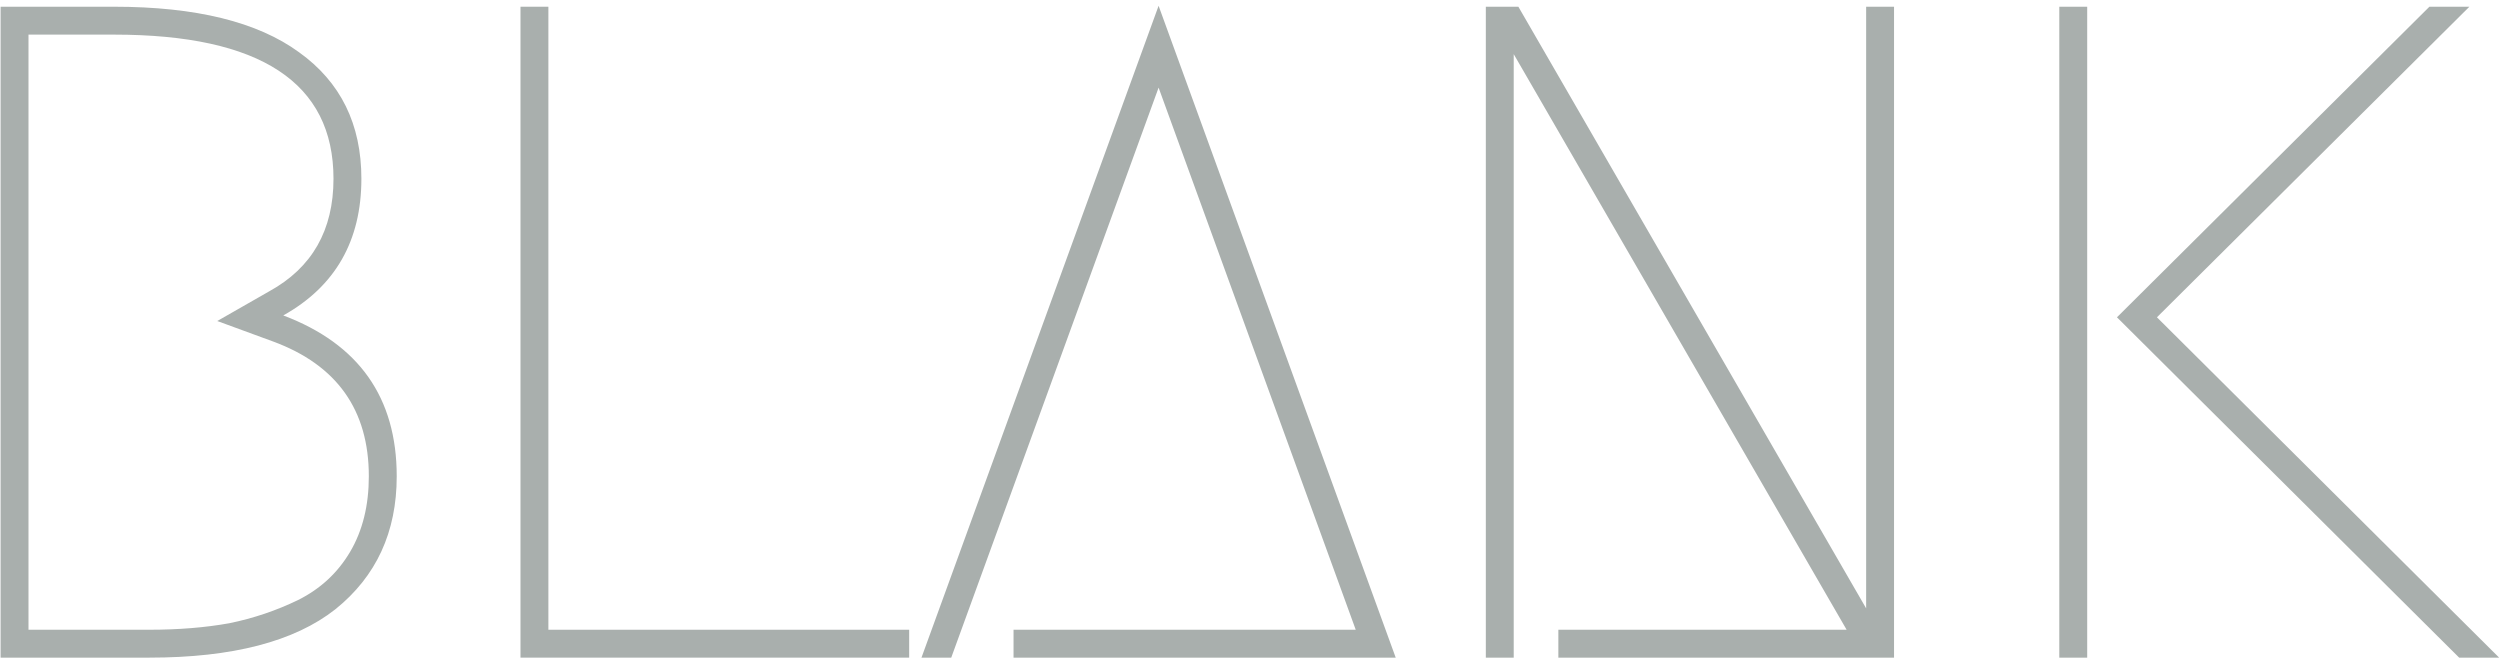 <svg width="164" height="44" viewBox="0 0 164 44" fill="none" xmlns="http://www.w3.org/2000/svg">
<path d="M9.799 43.141H0.039V0.441H7.481C12.849 0.441 16.895 1.437 19.62 3.43C22.345 5.382 23.707 8.147 23.707 11.726C23.707 15.793 21.999 18.782 18.583 20.693C23.544 22.564 26.025 26.081 26.025 31.246C26.025 34.906 24.683 37.813 21.999 39.969C19.315 42.084 15.248 43.141 9.799 43.141ZM9.799 41.311C11.71 41.311 13.459 41.169 15.045 40.884C16.631 40.559 18.136 40.05 19.559 39.359C21.023 38.627 22.162 37.57 22.975 36.187C23.788 34.804 24.195 33.157 24.195 31.246C24.195 26.895 22.101 23.946 17.912 22.401L14.252 21.059L17.668 19.107C20.474 17.562 21.877 15.101 21.877 11.726C21.877 5.423 17.078 2.271 7.481 2.271H1.869V41.311H9.799Z" fill="#A9AFAD"/>
<path d="M59.642 41.311V43.141H34.144V0.441H35.974V41.311H59.642Z" fill="#A9AFAD"/>
<path d="M66.488 41.311H88.936L76.004 5.748L62.401 43.141H60.449L76.004 0.38L91.559 43.141H66.488V41.311Z" fill="#A9AFAD"/>
<path d="M102.228 41.311H121.138L99.3 3.552V43.141H97.47V0.441H99.605L122.419 39.908V0.441H124.249V43.141H102.228V41.311Z" fill="#A9AFAD"/>
<path d="M136.92 0.441V43.141H135.09V0.441H136.92ZM161.991 0.441L141.495 20.815L163.943 43.141H161.32L138.872 20.815L159.368 0.441H161.991Z" fill="#A9AFAD"/>
</svg>
